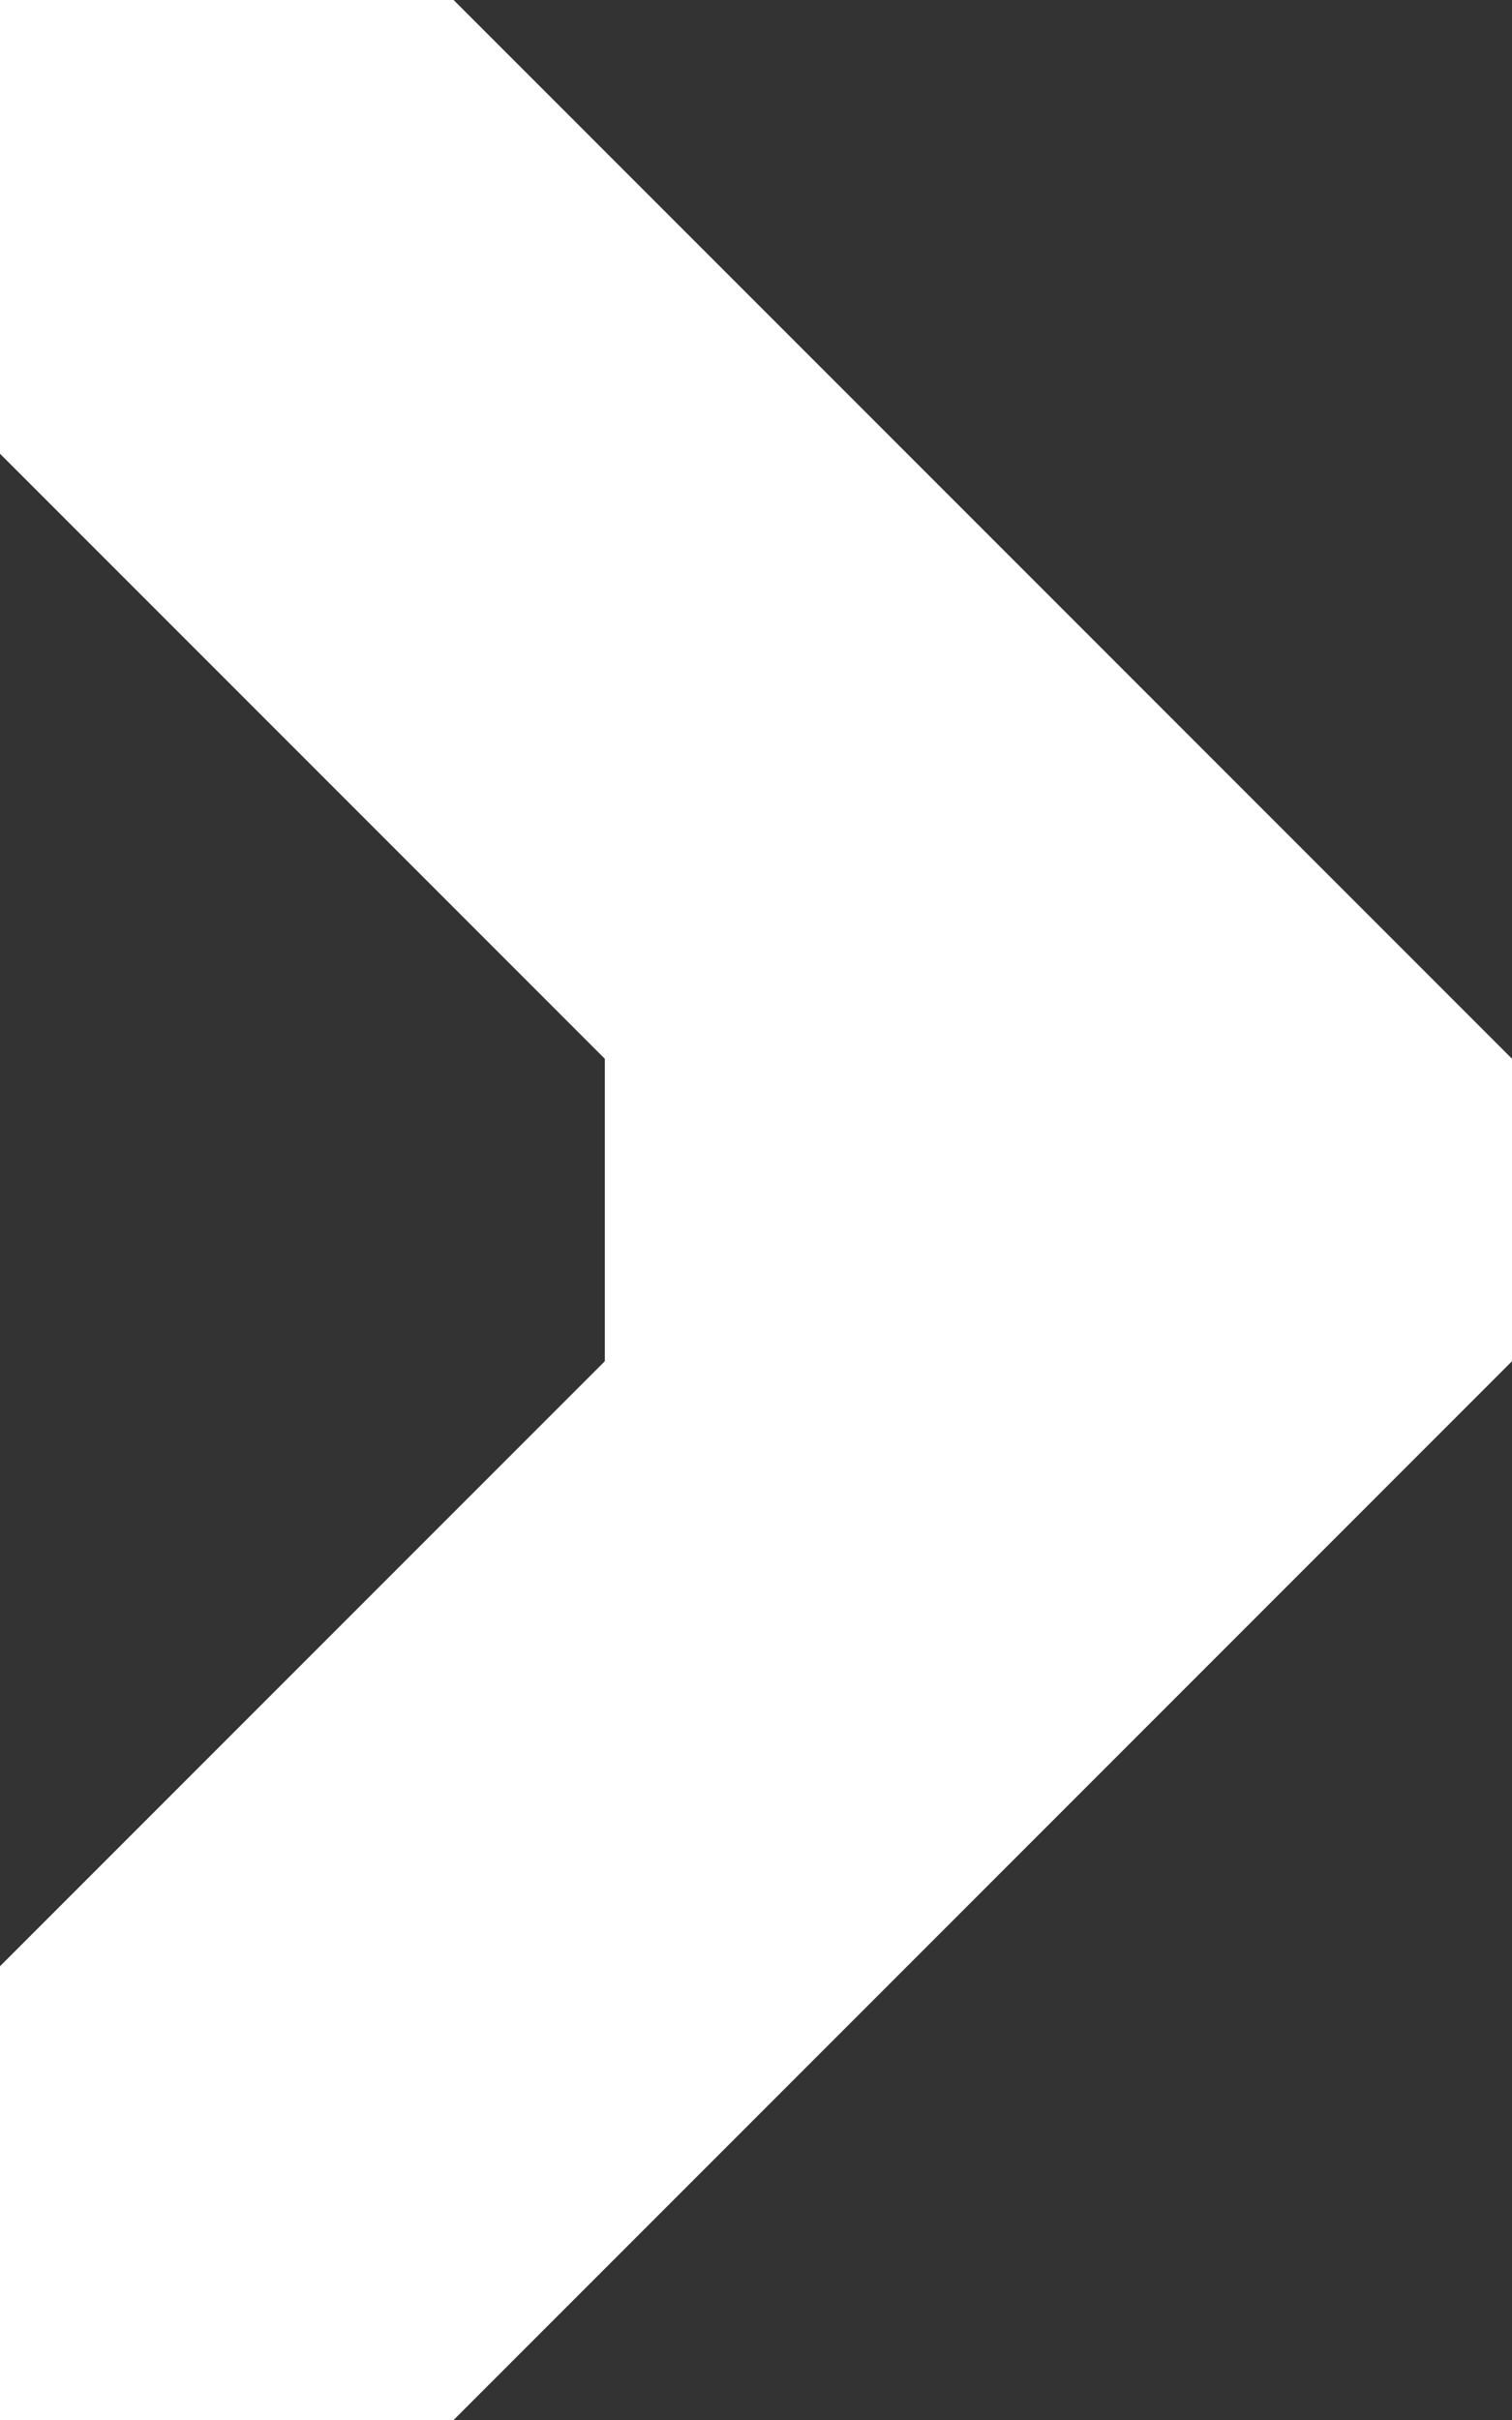<?xml version="1.0" encoding="utf-8"?>
<!-- Generator: Adobe Illustrator 16.0.3, SVG Export Plug-In . SVG Version: 6.00 Build 0)  -->
<!DOCTYPE svg PUBLIC "-//W3C//DTD SVG 1.1//EN" "http://www.w3.org/Graphics/SVG/1.1/DTD/svg11.dtd">
<svg version="1.1" id="fleche_blanche_copy" xmlns="http://www.w3.org/2000/svg" xmlns:xlink="http://www.w3.org/1999/xlink"
	 x="0px" y="0px" width="5px" height="8px" viewBox="0 0 5 8" style="enable-background:new 0 0 5 8;" xml:space="preserve">
<rect x="0" y="0" width="5" height="8" fill="#333333" stroke="none"/>
<style type="text/css">
<![CDATA[
	.st0{display:none;fill:#FFFFFF;}
	.st1{fill:#FFFFFF;}
]]>
</style>
<polygon class="st0" points="1.9,7.7 0.6,6.3 3.5,3.7 0.7,1 1.9,-0.3 5.3,3 5.3,4.3 "/>
<polygon class="st1" points="0,1.5 0,0 1.5,0 5,3.5 5,4.5 1.5,8 0,8 0,6.5 2,4.5 2,3.5 "/>
</svg>
